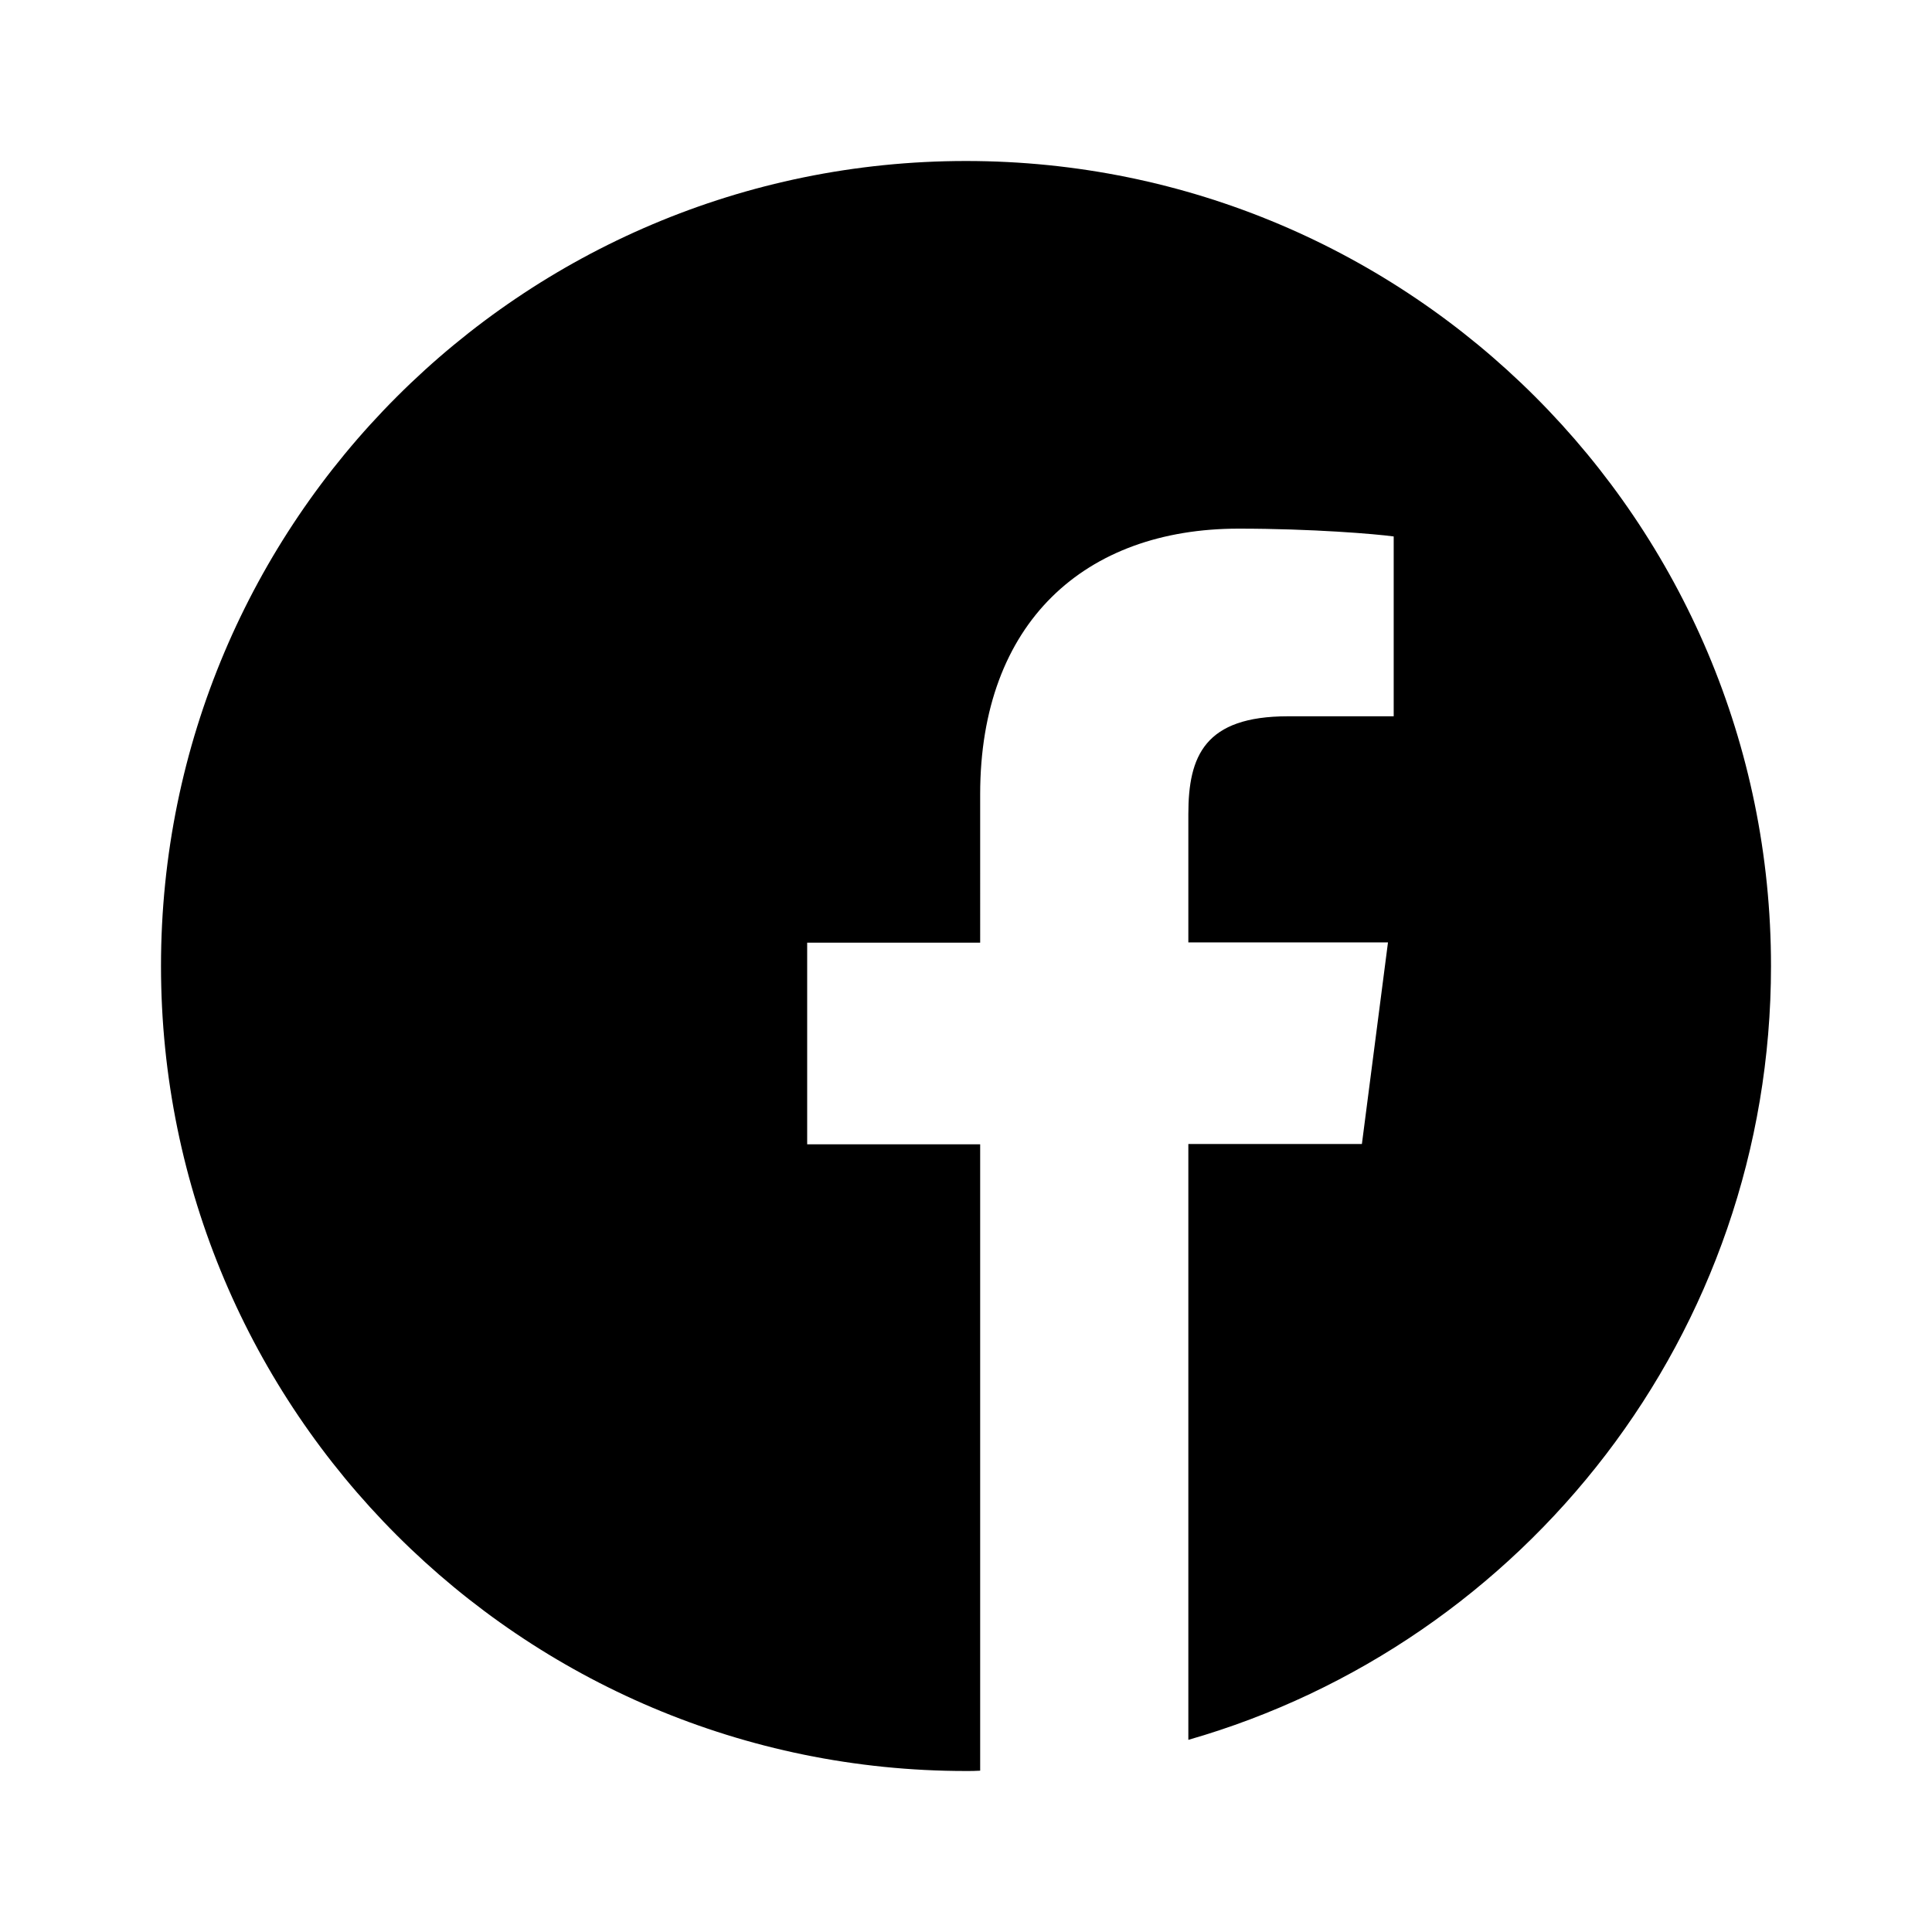 <svg xmlns="http://www.w3.org/2000/svg" width="24" height="24" viewBox="0 0 24 24">
    <defs>
        <filter id="9wirql1wya">
            <feColorMatrix in="SourceGraphic" values="0 0 0 0 1 0 0 0 0 0.851 0 0 0 0 0 0 0 0 1 0"/>
        </filter>
    </defs>
    <g fill="none" fill-rule="evenodd">
        <g>
            <g filter="url(#9wirql1wya)" transform="translate(-231 -7968) translate(-65 7669)">
                <g>
                    <g fill="#000" fill-rule="nonzero">
                        <path d="M20 10c0-5.523-4.477-10-10-10S0 4.477 0 10s4.477 10 10 10c.059 0 .117 0 .176-.004v-7.781H8.027V9.71h2.149V7.867c0-2.137 1.304-3.3 3.21-3.3.915 0 1.7.066 1.927.097v2.234H14c-1.035 0-1.238.493-1.238 1.215v1.594h2.48l-.324 2.504h-2.156v7.402C16.942 18.414 20 14.566 20 10z" transform="translate(296 299) translate(2 2)"/>
                    </g>
                </g>
            </g>
        </g>
    </g>
</svg>
